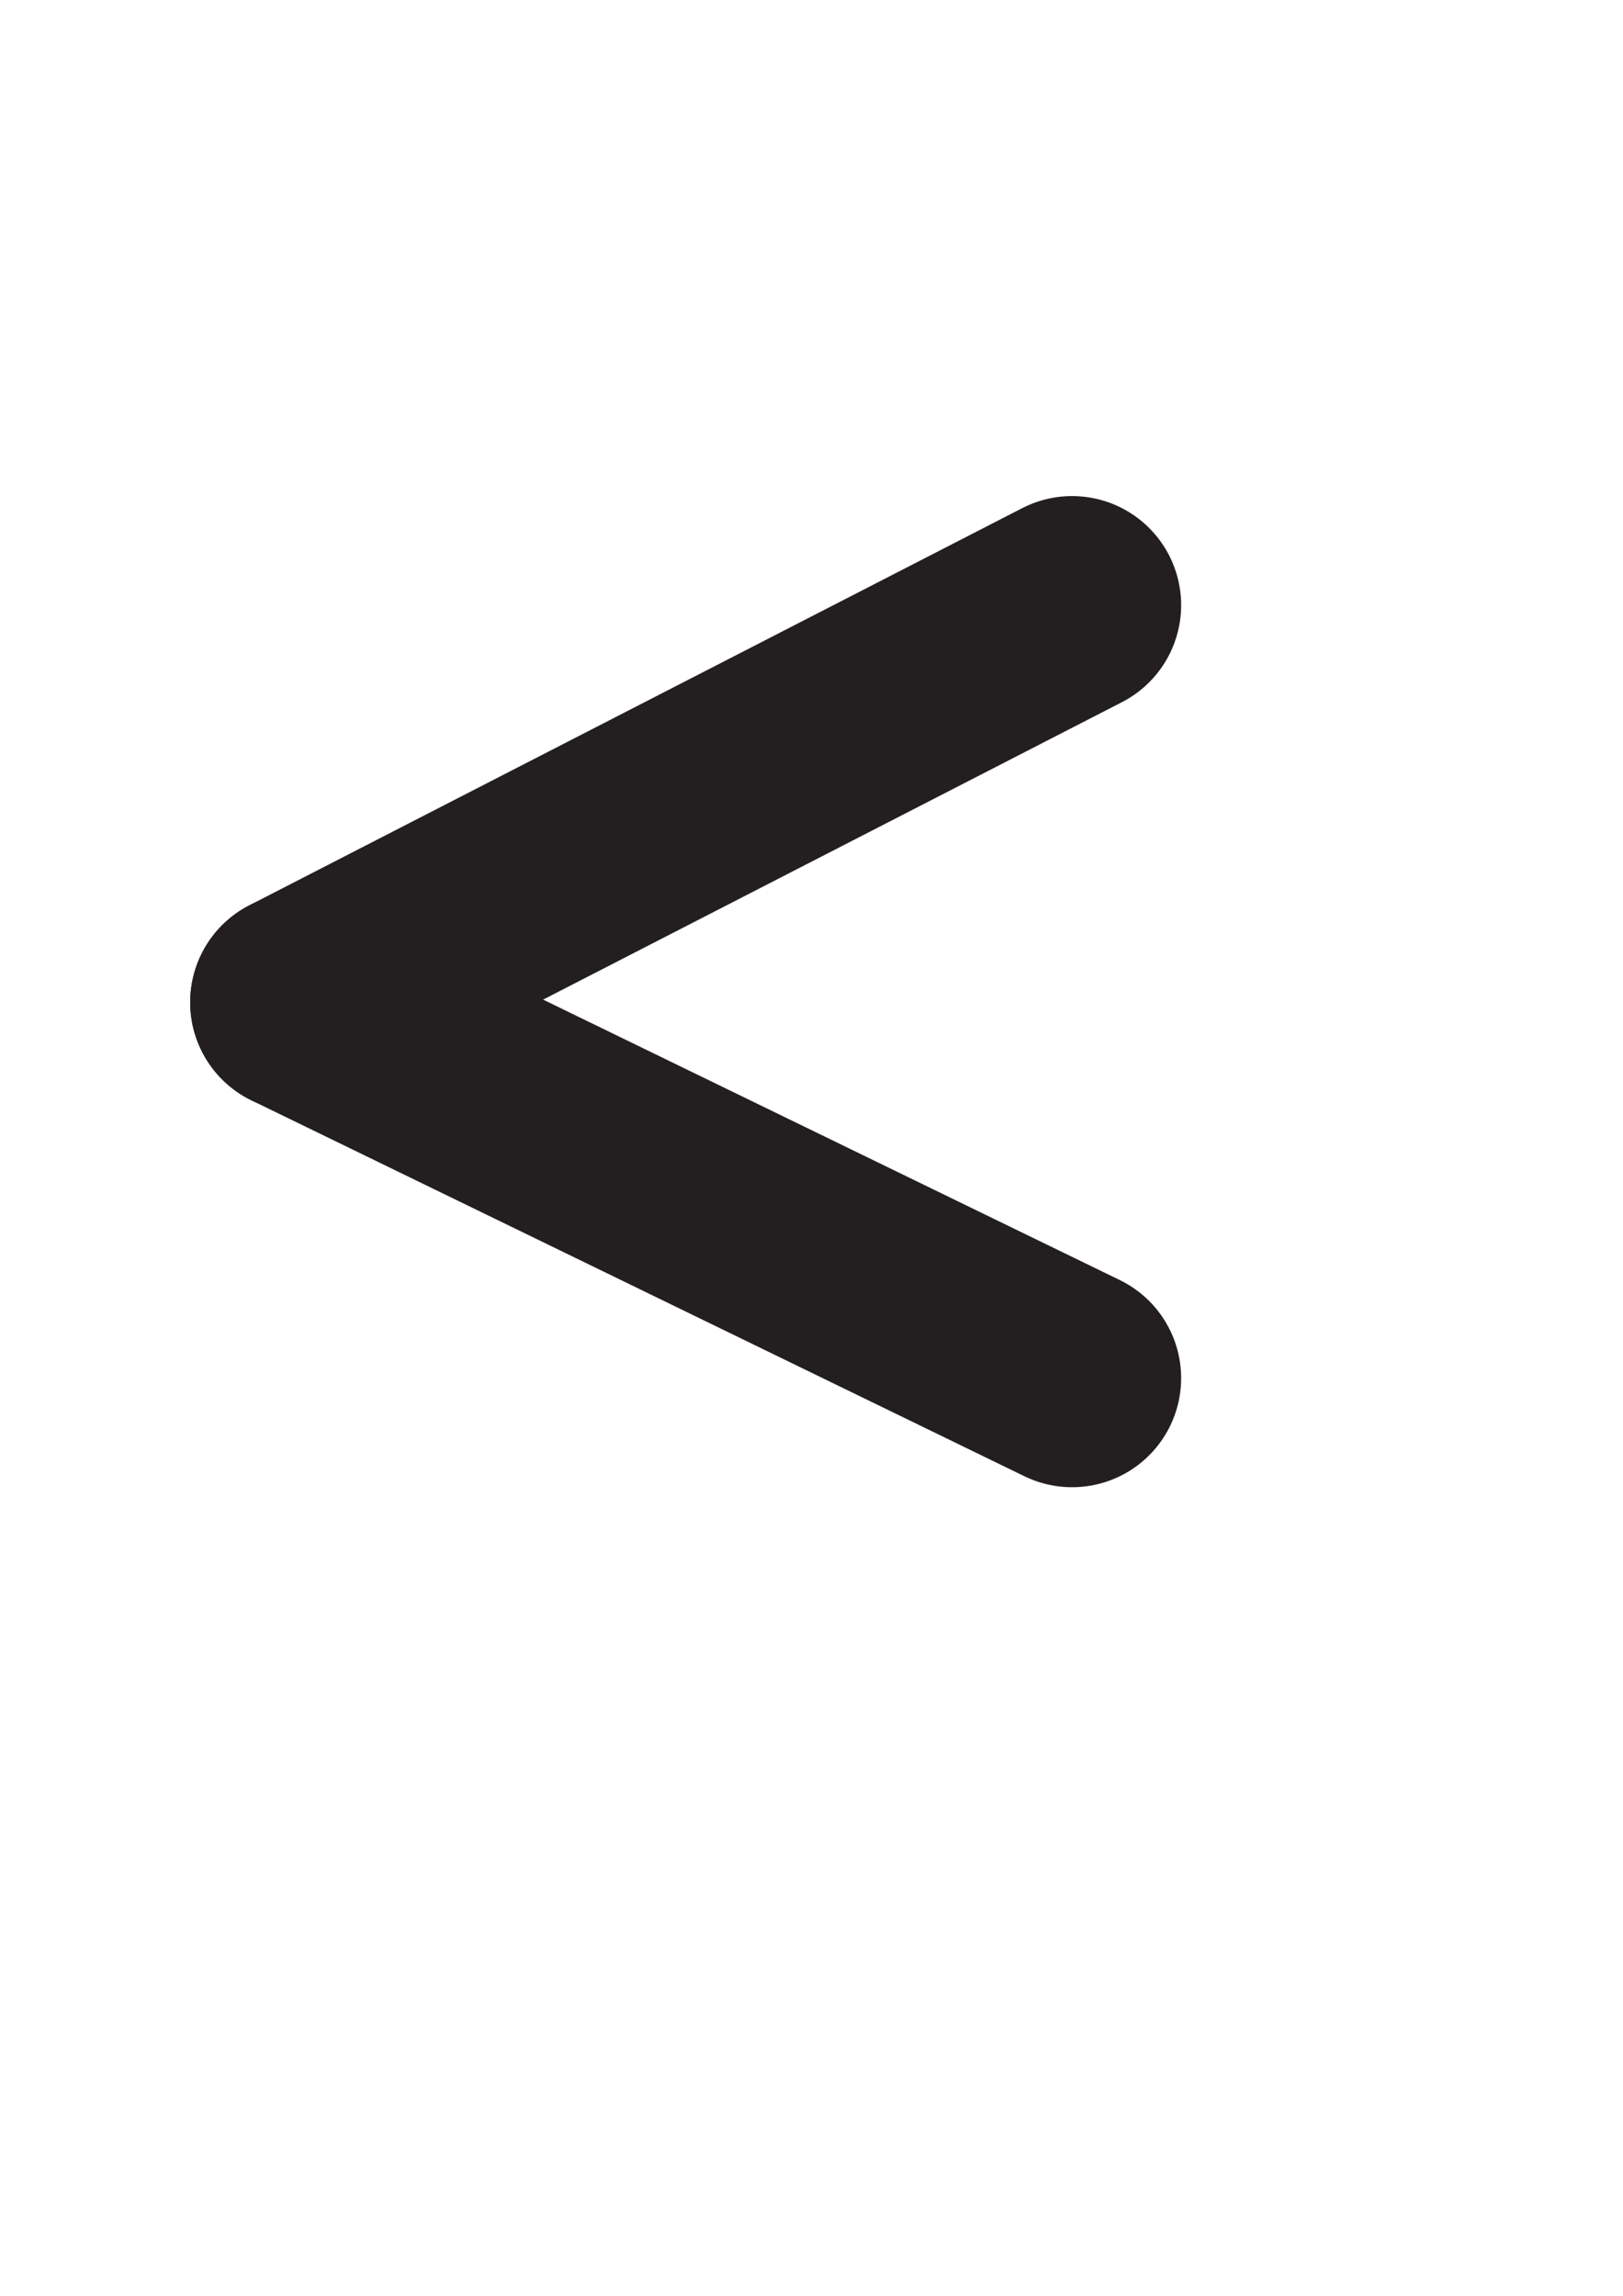 <?xml version="1.0" encoding="utf-8"?>
<!-- Generator: Adobe Illustrator 15.0.0, SVG Export Plug-In . SVG Version: 6.00 Build 0)  -->
<!DOCTYPE svg PUBLIC "-//W3C//DTD SVG 1.1//EN" "http://www.w3.org/Graphics/SVG/1.1/DTD/svg11.dtd">
<svg version="1.1" id="Layer_1" xmlns="http://www.w3.org/2000/svg" xmlns:xlink="http://www.w3.org/1999/xlink" x="0px" y="0px"
	 width="595.281px" height="841.891px" viewBox="0 0 595.281 841.891" enable-background="new 0 0 595.281 841.891"
	 xml:space="preserve">
<g>
	
		<line fill="none" stroke="#231F20" stroke-width="80" stroke-linecap="round" stroke-linejoin="round" stroke-miterlimit="10" x1="109.752" y1="367.554" x2="393.216" y2="221.916"/>
	
		<line fill="none" stroke="#231F20" stroke-width="80" stroke-linecap="round" stroke-linejoin="round" stroke-miterlimit="10" x1="109.752" y1="367.554" x2="393.216" y2="505.381"/>
</g>
</svg>
